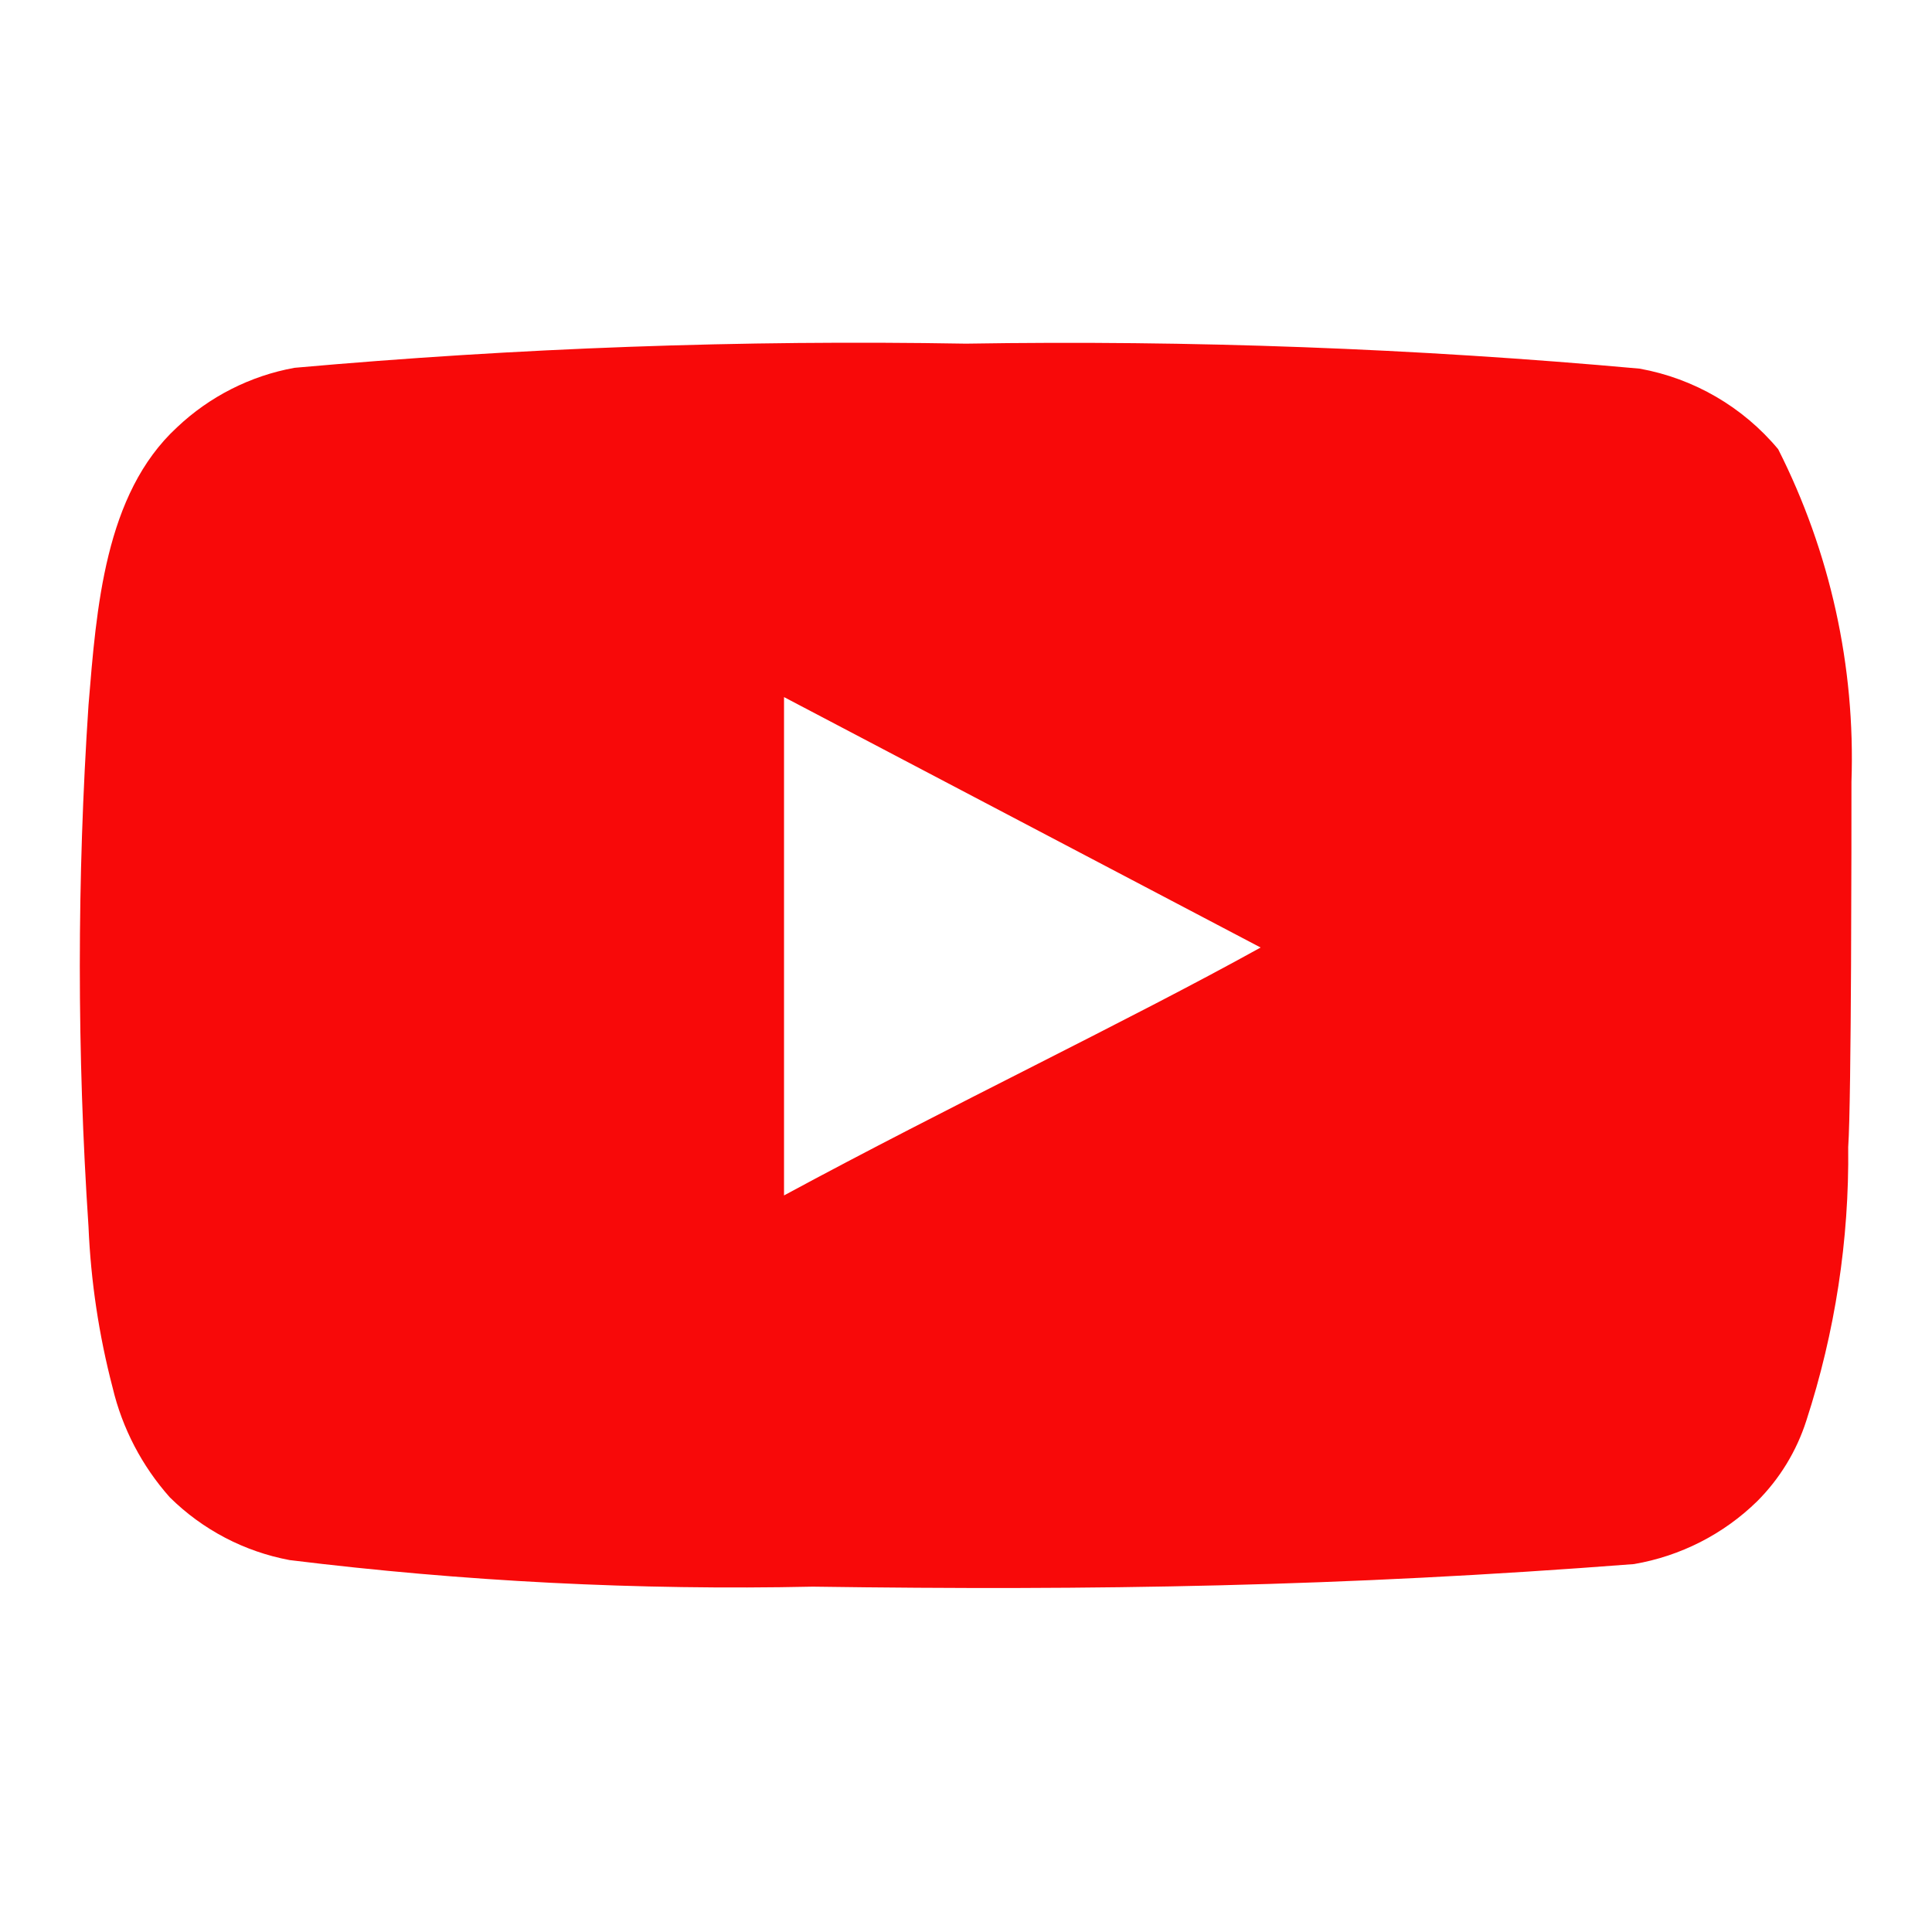 <svg viewBox="0 0 16 16" fill="none" xmlns="http://www.w3.org/2000/svg" id="Youtube--Streamline-Unicons" height="16" width="16">
  <desc>
    Youtube Streamline Icon: https://streamlinehq.com
  </desc>
  <path d="M15.333 6.473c0.033 -0.954 -0.176 -1.901 -0.607 -2.753 -0.292 -0.35 -0.698 -0.586 -1.147 -0.667 -1.855 -0.168 -3.718 -0.237 -5.58 -0.207 -1.856 -0.032 -3.712 0.035 -5.56 0.2 -0.365 0.066 -0.704 0.238 -0.973 0.493 -0.6 0.553 -0.667 1.5 -0.733 2.3C0.637 7.278 0.637 8.722 0.733 10.16c0.019 0.45 0.086 0.897 0.2 1.333 0.08 0.337 0.243 0.648 0.473 0.907 0.272 0.269 0.618 0.45 0.993 0.52 1.437 0.177 2.885 0.251 4.333 0.22 2.333 0.033 4.38 0 6.8 -0.187 0.385 -0.066 0.741 -0.247 1.02 -0.52 0.187 -0.187 0.326 -0.415 0.407 -0.667 0.238 -0.732 0.356 -1.497 0.347 -2.267 0.027 -0.373 0.027 -2.627 0.027 -3.027ZM6.493 9.9V5.773L10.44 7.847c-1.107 0.613 -2.567 1.307 -3.947 2.053Z" fill="#f80909" stroke-width="0.667"></path>
</svg>